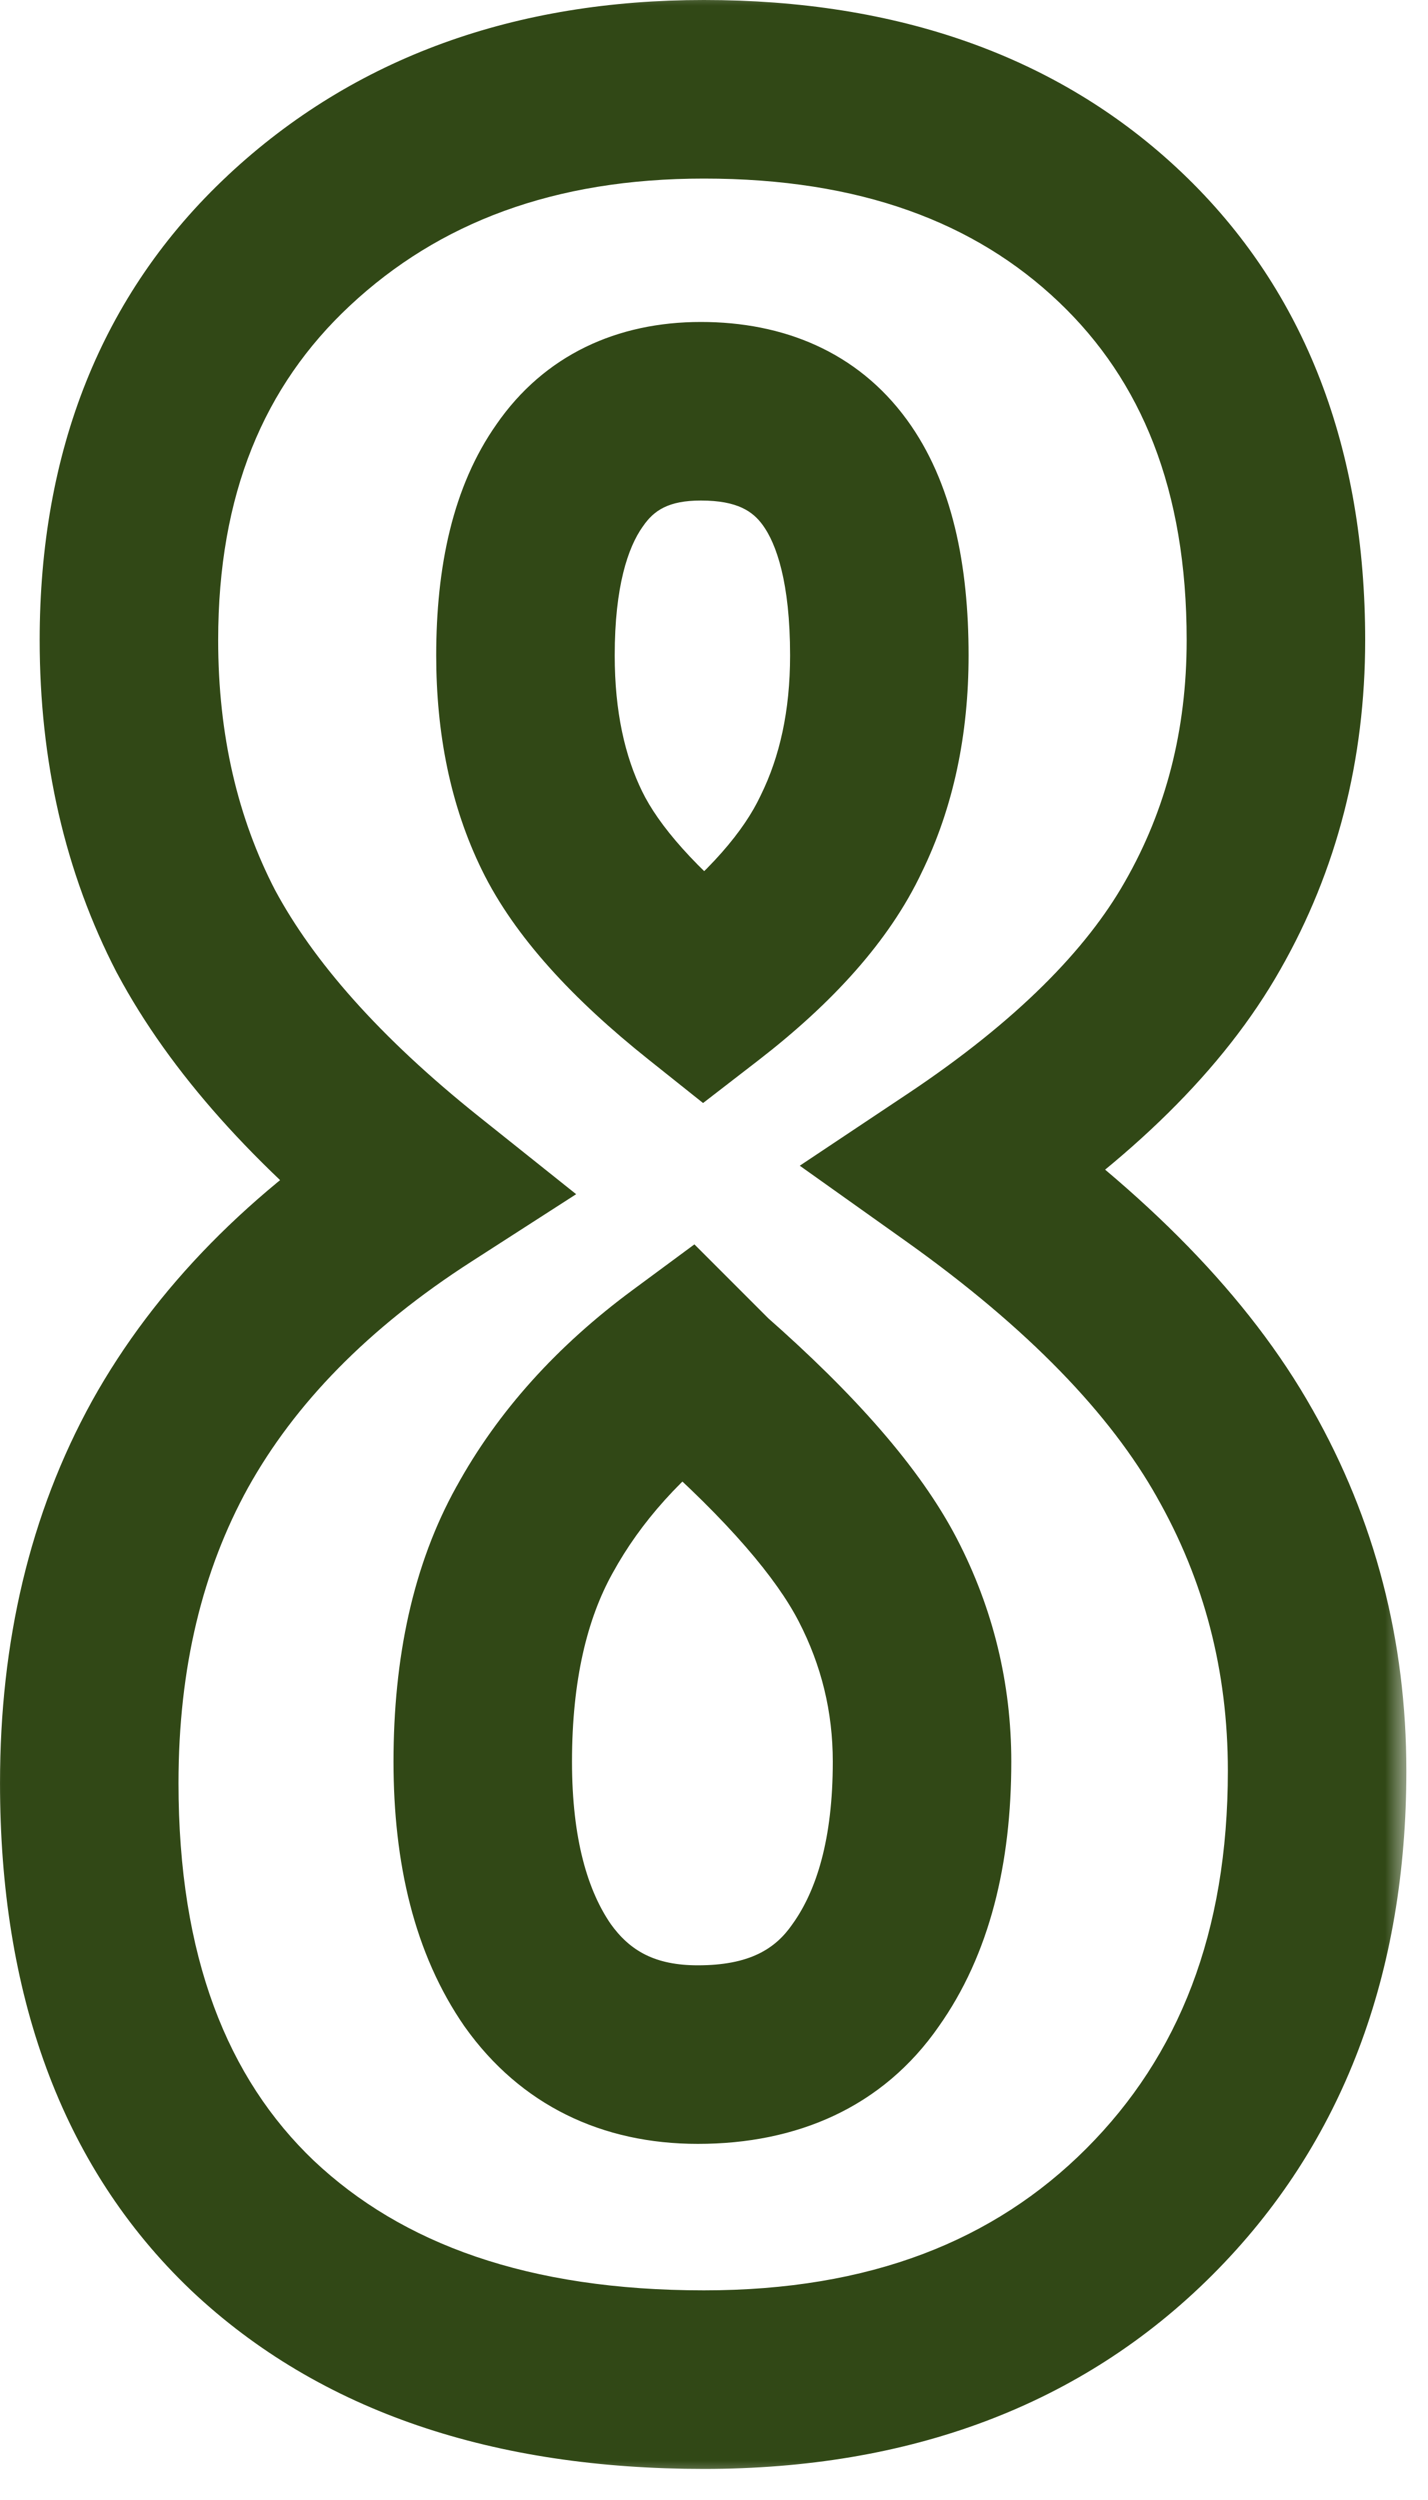 <?xml version="1.0" encoding="UTF-8"?> <svg xmlns="http://www.w3.org/2000/svg" width="32" height="56" viewBox="0 0 32 56" fill="none"><mask id="path-1-outside-1_2158_140" maskUnits="userSpaceOnUse" x="-0.461" y="-0.38" width="32" height="56" fill="black"><rect fill="white" x="-0.461" y="-0.38" width="32" height="56"></rect><path d="M15.774 2C19.671 2 22.781 3.105 25.105 5.315C27.43 7.526 28.592 10.534 28.592 14.339C28.592 16.686 28.045 18.816 26.951 20.73C25.88 22.622 24.046 24.433 21.448 26.165C24.365 28.239 26.439 30.369 27.669 32.557C28.899 34.721 29.515 37.091 29.515 39.666C29.515 43.745 28.261 47.037 25.755 49.544C23.248 52.05 19.922 53.304 15.774 53.304C11.468 53.304 8.095 52.153 5.657 49.852C3.219 47.527 2 44.223 2 39.94C2 37.068 2.604 34.539 3.812 32.352C5.042 30.141 6.933 28.216 9.485 26.575C7.116 24.684 5.418 22.781 4.393 20.867C3.39 18.93 2.889 16.754 2.889 14.339C2.889 10.602 4.085 7.617 6.478 5.384C8.893 3.128 11.992 2 15.774 2ZM10.818 39.461C10.818 41.466 11.229 43.061 12.049 44.246C12.892 45.431 14.088 46.023 15.638 46.023C17.324 46.023 18.577 45.431 19.398 44.246C20.241 43.061 20.662 41.466 20.662 39.461C20.662 38.025 20.332 36.67 19.671 35.394C19.01 34.117 17.734 32.648 15.843 30.984L15.364 30.506C13.883 31.6 12.755 32.853 11.98 34.266C11.206 35.656 10.818 37.387 10.818 39.461ZM15.706 9.212C14.407 9.212 13.427 9.69 12.767 10.648C12.106 11.582 11.775 12.926 11.775 14.681C11.775 16.185 12.049 17.495 12.596 18.611C13.143 19.728 14.202 20.913 15.774 22.166C17.278 21.004 18.304 19.842 18.851 18.68C19.42 17.518 19.705 16.185 19.705 14.681C19.705 11.035 18.372 9.212 15.706 9.212Z"></path></mask><path d="M26.951 20.73L25.215 19.738L25.211 19.745L26.951 20.73ZM21.448 26.165L20.339 24.501L17.922 26.112L20.289 27.795L21.448 26.165ZM27.669 32.557L25.926 33.537L25.93 33.545L27.669 32.557ZM5.657 49.852L4.277 51.299L4.284 51.306L5.657 49.852ZM3.812 32.352L2.064 31.379L2.061 31.385L3.812 32.352ZM9.485 26.575L10.567 28.258L12.911 26.75L10.733 25.012L9.485 26.575ZM4.393 20.867L2.616 21.787L2.623 21.799L2.63 21.812L4.393 20.867ZM6.478 5.384L7.842 6.846L7.843 6.845L6.478 5.384ZM12.049 44.246L10.404 45.385L10.412 45.395L10.419 45.406L12.049 44.246ZM19.398 44.246L17.768 43.087L17.76 43.097L17.753 43.108L19.398 44.246ZM19.671 35.394L17.895 36.313L19.671 35.394ZM15.843 30.984L14.429 32.399L14.474 32.444L14.522 32.486L15.843 30.984ZM15.364 30.506L16.779 29.092L15.561 27.874L14.176 28.897L15.364 30.506ZM11.98 34.266L13.727 35.239L13.734 35.227L11.98 34.266ZM12.767 10.648L14.399 11.802L14.406 11.793L14.412 11.784L12.767 10.648ZM12.596 18.611L10.8 19.491L12.596 18.611ZM15.774 22.166L14.528 23.73L15.755 24.708L16.997 23.749L15.774 22.166ZM18.851 18.68L17.055 17.799L17.048 17.814L17.041 17.828L18.851 18.68ZM15.774 2V4C19.274 4 21.852 4.981 23.727 6.765L25.105 5.315L26.484 3.866C23.711 1.229 20.067 0 15.774 0V2ZM25.105 5.315L23.727 6.765C25.581 8.527 26.592 10.971 26.592 14.339H28.592H30.592C30.592 10.096 29.279 6.524 26.484 3.866L25.105 5.315ZM28.592 14.339H26.592C26.592 16.361 26.125 18.146 25.215 19.738L26.951 20.73L28.688 21.723C29.965 19.487 30.592 17.011 30.592 14.339H28.592ZM26.951 20.73L25.211 19.745C24.347 21.271 22.782 22.872 20.339 24.501L21.448 26.165L22.558 27.829C25.31 25.994 27.414 23.972 28.692 21.716L26.951 20.73ZM21.448 26.165L20.289 27.795C23.061 29.765 24.888 31.692 25.926 33.537L27.669 32.557L29.412 31.576C27.989 29.046 25.669 26.712 22.607 24.535L21.448 26.165ZM27.669 32.557L25.93 33.545C26.983 35.398 27.515 37.425 27.515 39.666H29.515H31.515C31.515 36.757 30.815 34.045 29.408 31.568L27.669 32.557ZM29.515 39.666H27.515C27.515 43.301 26.415 46.055 24.341 48.13L25.755 49.544L27.169 50.958C30.108 48.02 31.515 44.189 31.515 39.666H29.515ZM25.755 49.544L24.341 48.13C22.273 50.198 19.488 51.304 15.774 51.304V53.304V55.304C20.355 55.304 24.224 53.903 27.169 50.958L25.755 49.544ZM15.774 53.304V51.304C11.828 51.304 9 50.257 7.03 48.397L5.657 49.852L4.284 51.306C7.19 54.049 11.108 55.304 15.774 55.304V53.304ZM5.657 49.852L7.037 48.404C5.096 46.553 4 43.834 4 39.94H2H0C0 44.613 1.342 48.501 4.277 51.299L5.657 49.852ZM2 39.94H4C4 37.355 4.541 35.168 5.562 33.318L3.812 32.352L2.061 31.385C0.667 33.91 0 36.781 0 39.94H2ZM3.812 32.352L5.559 33.324C6.6 31.454 8.237 29.755 10.567 28.258L9.485 26.575L8.404 24.893C5.63 26.676 3.484 28.829 2.064 31.379L3.812 32.352ZM9.485 26.575L10.733 25.012C8.497 23.227 7.013 21.523 6.156 19.923L4.393 20.867L2.63 21.812C3.823 24.04 5.734 26.14 8.238 28.138L9.485 26.575ZM4.393 20.867L6.169 19.948C5.328 18.325 4.889 16.469 4.889 14.339H2.889H0.889C0.889 17.039 1.451 19.536 2.616 21.787L4.393 20.867ZM2.889 14.339H4.889C4.889 11.07 5.914 8.646 7.842 6.846L6.478 5.384L5.113 3.922C2.256 6.588 0.889 10.134 0.889 14.339H2.889ZM6.478 5.384L7.843 6.845C9.834 4.986 12.42 4 15.774 4V2V0C11.564 0 7.952 1.27 5.112 3.922L6.478 5.384ZM10.818 39.461H8.818C8.818 41.719 9.278 43.757 10.404 45.385L12.049 44.246L13.693 43.108C13.179 42.365 12.818 41.214 12.818 39.461H10.818ZM12.049 44.246L10.419 45.406C11.666 47.157 13.491 48.023 15.638 48.023V46.023V44.023C14.686 44.023 14.118 43.705 13.678 43.087L12.049 44.246ZM15.638 46.023V48.023C17.852 48.023 19.78 47.207 21.042 45.385L19.398 44.246L17.753 43.108C17.374 43.655 16.796 44.023 15.638 44.023V46.023ZM19.398 44.246L21.027 45.406C22.187 43.775 22.662 41.728 22.662 39.461H20.662H18.662C18.662 41.204 18.294 42.347 17.768 43.087L19.398 44.246ZM20.662 39.461H22.662C22.662 37.705 22.255 36.034 21.447 34.474L19.671 35.394L17.895 36.313C18.409 37.305 18.662 38.346 18.662 39.461H20.662ZM19.671 35.394L21.447 34.474C20.616 32.87 19.123 31.206 17.164 29.483L15.843 30.984L14.522 32.486C16.346 34.09 17.404 35.365 17.895 36.313L19.671 35.394ZM15.843 30.984L17.257 29.57L16.779 29.092L15.364 30.506L13.95 31.92L14.429 32.399L15.843 30.984ZM15.364 30.506L14.176 28.897C12.495 30.138 11.16 31.603 10.227 33.304L11.98 34.266L13.734 35.227C14.351 34.103 15.271 33.061 16.552 32.115L15.364 30.506ZM11.98 34.266L10.233 33.292C9.25 35.056 8.818 37.147 8.818 39.461H10.818H12.818C12.818 37.628 13.162 36.255 13.727 35.239L11.98 34.266ZM15.706 9.212V7.212C13.84 7.212 12.203 7.944 11.121 9.511L12.767 10.648L14.412 11.784C14.652 11.437 14.975 11.212 15.706 11.212V9.212ZM12.767 10.648L11.134 9.493C10.137 10.901 9.775 12.719 9.775 14.681H11.775H13.775C13.775 13.133 14.074 12.262 14.399 11.802L12.767 10.648ZM11.775 14.681H9.775C9.775 16.427 10.093 18.049 10.8 19.491L12.596 18.611L14.392 17.732C14.004 16.94 13.775 15.943 13.775 14.681H11.775ZM12.596 18.611L10.8 19.491C11.533 20.988 12.851 22.393 14.528 23.73L15.774 22.166L17.021 20.602C15.554 19.433 14.752 18.468 14.392 17.732L12.596 18.611ZM15.774 22.166L16.997 23.749C18.641 22.478 19.929 21.084 20.66 19.531L18.851 18.68L17.041 17.828C16.678 18.599 15.916 19.529 14.552 20.583L15.774 22.166ZM18.851 18.68L20.646 19.56C21.371 18.083 21.705 16.44 21.705 14.681H19.705H17.705C17.705 15.929 17.47 16.952 17.055 17.799L18.851 18.68ZM19.705 14.681H21.705C21.705 12.673 21.349 10.806 20.32 9.399C19.206 7.875 17.546 7.212 15.706 7.212V9.212V11.212C16.532 11.212 16.872 11.46 17.091 11.76C17.395 12.175 17.705 13.042 17.705 14.681H19.705Z" fill="#314816" mask="url(#path-1-outside-1_2158_140)"></path></svg> 